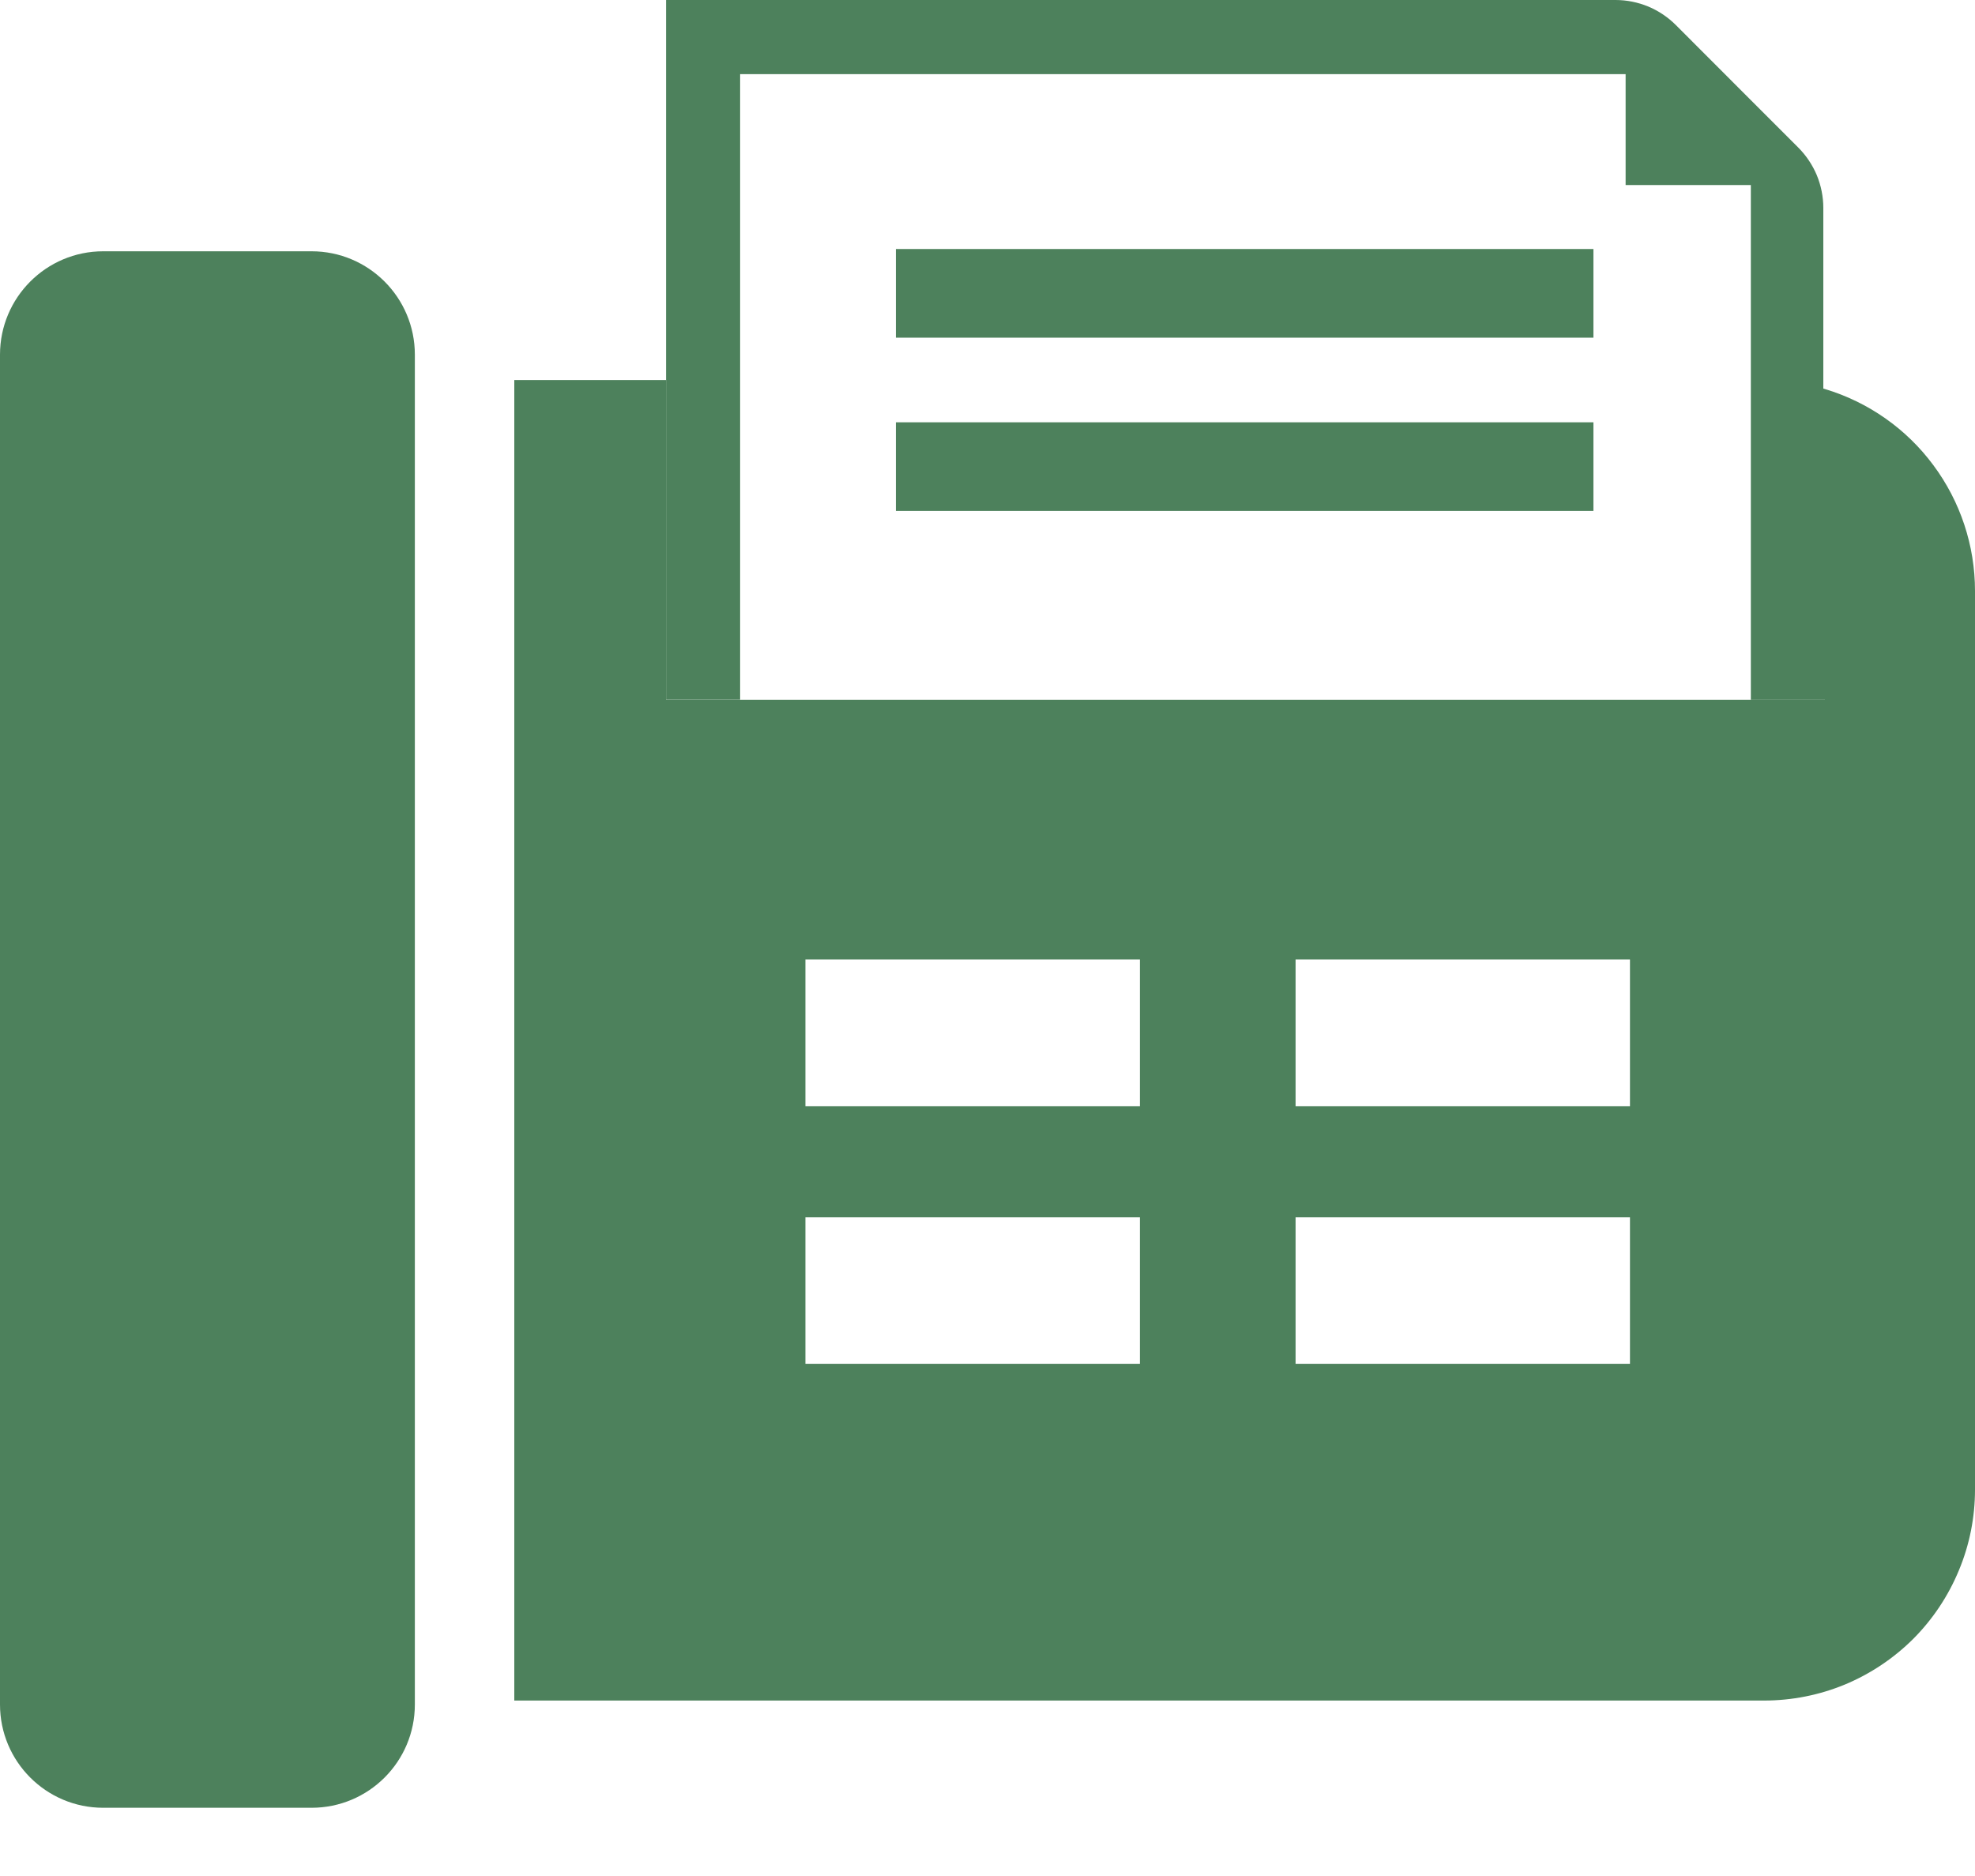 <svg width="20" height="19" viewBox="0 0 20 19" fill="none" xmlns="http://www.w3.org/2000/svg">
<g clip-path="url(#clip0_51:2074)">
<path d="M3.155 2.545H1.045C0.468 2.545 0 3.014 0 3.592V17.263C0 17.841 0.468 18.309 1.045 18.309H3.155C3.733 18.309 4.201 17.841 4.201 17.263V3.592C4.201 3.014 3.733 2.545 3.155 2.545Z" fill="#4D815C"/>
<path d="M18.48 3.94V7.087H6.745V3.849H5.208V17.223H17.864C18.145 17.223 18.423 17.168 18.682 17.061C18.941 16.953 19.176 16.796 19.375 16.598C19.573 16.399 19.73 16.163 19.837 15.904C19.945 15.645 20 15.367 20 15.086V5.985C20 5.526 19.852 5.079 19.578 4.711C19.305 4.342 18.919 4.072 18.48 3.94V3.94ZM11.543 13.814H8.156V12.329H11.543V13.814ZM11.543 11.203H8.156V9.717H11.543V11.203ZM16.506 13.814H13.12V12.329H16.506V13.814ZM16.506 11.203H13.12V9.717H16.506V11.203Z" fill="#4D815C"/>
<path d="M18.48 3.94V7.087H17.73V1.874H16.462V0.751H7.495V7.086H6.745V0H16.36C16.474 9.55596e-05 16.586 0.023 16.691 0.066C16.796 0.11 16.891 0.174 16.971 0.254L17.73 1.014L18.21 1.494C18.29 1.574 18.354 1.67 18.398 1.774C18.441 1.879 18.464 1.992 18.464 2.106V3.935L18.48 3.94Z" fill="#4D815C"/>
<path d="M16.136 2.522H9.072V3.42H16.136V2.522Z" fill="#4D815C"/>
<path d="M16.136 4.277H9.072V5.175H16.136V4.277Z" fill="#4D815C"/>
</g>
<defs>
<clipPath id="clip0_51:2074">
<rect width="20" height="18.309" fill="white"/>
</clipPath>
</defs>
</svg>

